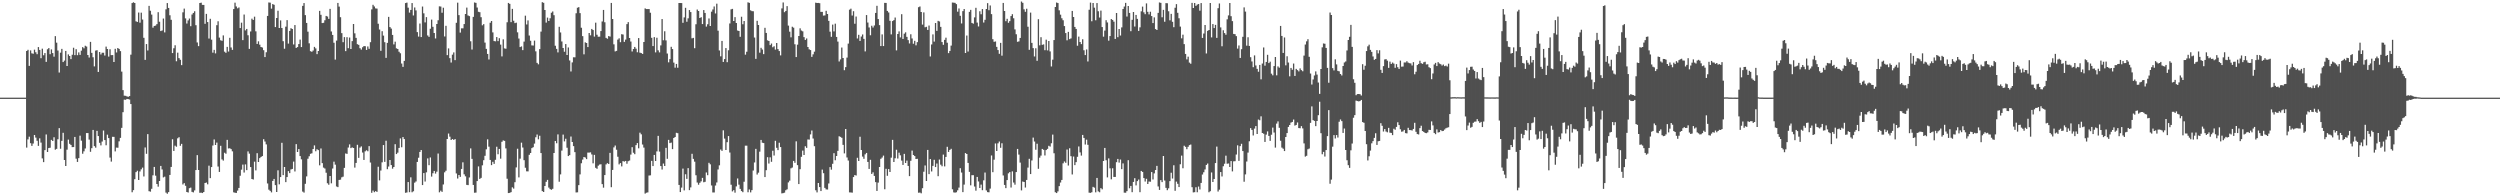 <svg xmlns="http://www.w3.org/2000/svg" width="1920" height="150"><path fill="#4f4f4f" d="M0 75h1v1H0zM1 75h1v1H1zM2 75h1v1H2zM3 75h1v1H3zM4 75h1v1H4zM5 75h1v1H5zM6 75h1v1H6zM7 75h1v1H7zM8 75h1v1H8zM9 75h1v1H9zM10 75h1v1H10zM11 75h1v1H11zM12 75h1v1H12zM13 75h1v1H13zM14 75h1v1H14zM15 75h1v1H15zM16 75h1v1H16zM17 75h1v1H17zM18 75h1v1H18zM19 75h1v1H19zM20 39.18h1v74.163H20zM21 38.269h1v68.783H21zM22 50.595h1v54.342H22zM23 38.686h1v71.281H23zM24 40.976h1v71.057H24zM25 41.283h1v68.926H25zM26 38.126h1v65.569H26zM27 40.164h1v65.499H27zM28 41.609h1v66.532H28zM29 36.132h1v75.891H29zM30 38.336h1v67.928H30zM31 44.686h1v64.835H31zM32 37.375h1v84.29H32zM33 42.469h1v82.062H33zM34 40.733h1v74.578H34zM35 47.525h1v55.743H35zM36 37.829h1v78.928H36zM37 36.905h1v76.817H37zM38 41.612h1v71.86H38zM39 37.938h1v69.471H39zM40 40.779h1v67.528H40zM41 43.496h1v61.93H41zM42 27.759h1v87.184H42zM43 32.763h1v81.565H43zM44 38.823h1v68.118H44zM45 55.694h1v42.709H45zM46 40.458h1v73.772H46zM47 37.531h1v70.656H47zM48 47.687h1v54.311H48zM49 46.541h1v76.361H49zM50 39.14h1v88.368H50zM51 50.689h1v64.265H51zM52 41.753h1v65.441H52zM53 42.996h1v67.425H53zM54 45.402h1v65.905H54zM55 42.016h1v70.975H55zM56 36.635h1v76.309H56zM57 42.359h1v62.806H57zM58 37.791h1v84.087H58zM59 42.383h1v81.962H59zM60 40.239h1v81.202H60zM61 42.15h1v62.044H61zM62 38.917h1v69.129H62zM63 36.192h1v81.885H63zM64 37.104h1v79.141H64zM65 35.107h1v78.917H65zM66 35.741h1v66.452H66zM67 42.25h1v59.94H67zM68 44.185h1v63.018H68zM69 32.153h1v84.434H69zM70 40.612h1v73.196H70zM71 43.972h1v55.83H71zM72 51.013h1v61.239H72zM73 38.837h1v74.576H73zM74 38.537h1v61.954H74zM75 55.231h1v49.289H75zM76 39.958h1v69.735H76zM77 41.834h1v69.82H77zM78 40.486h1v68.213H78zM79 40.507h1v59.718H79zM80 42.647h1v64.936H80zM81 35.783h1v75.803H81zM82 37.635h1v65.806H82zM83 43.478h1v62.542H83zM84 37.828h1v83.231H84zM85 42.331h1v81.778H85zM86 42.301h1v62.786H86zM87 47.625h1v57.48H87zM88 37.461h1v78.835H88zM89 40.271h1v73.107H89zM90 36.872h1v76.587H90zM91 37.566h1v70.983H91zM92 39.289h1v66.586H92zM93 54.986h1v43.205H93zM94 69.219h1v16.928H94zM95 73.489h1v3.076H95zM96 73.567h1v3.093H96zM97 74.036h1v1.928H97zM98 74.32h1v1.827H98zM99 73.756h1v2.678H99zM100 41.999h1v37.9H100zM101 2.356h1v145.327H101zM102 1.728h1v144.298H102zM103 2.323h1v135.289H103zM104 16.407h1v115.782H104zM105 16.833h1v114.313H105zM106 9.6h1v128.66H106zM107 17.409h1v114.261H107zM108 9.729h1v120.32H108zM109 15.002h1v113.69H109zM110 29.018h1v106.513H110zM111 45.982h1v67.266H111zM112 33.841h1v84.263H112zM113 38.769h1v64.237H113zM114 4.495h1v142.348H114zM115 8.247h1v138.965H115zM116 11.221h1v133.797H116zM117 21.225h1v113.438H117zM118 19.94h1v108.257H118zM119 19.654h1v115.266H119zM120 18.519h1v122.793H120zM121 9.366h1v134.005H121zM122 16.677h1v122.347H122zM123 23.853h1v103.588H123zM124 23.381h1v106.744H124zM125 14.236h1v122.009H125zM126 24.897h1v110.774H126zM127 7.144h1v140.768H127zM128 2.363h1v146.441H128zM129 6.108h1v141.473H129zM130 11.749h1v122.586H130zM131 15.229h1v112.992H131zM132 40.762h1v66.175H132zM133 37.044h1v78.85H133zM134 34.74h1v77.136H134zM135 47.047h1v65.659H135zM136 40.472h1v65.777H136zM137 44.67h1v60.685H137zM138 45.921h1v66.047H138zM139 49.997h1v60.504H139zM140 9.458h1v132.228H140zM141 6.593h1v134.028H141zM142 14.124h1v128.583H142zM143 18.099h1v129.379H143zM144 15.655h1v132.186H144zM145 14.242h1v130.303H145zM146 20.098h1v123.964H146zM147 11.149h1v136.226H147zM148 9.928h1v137.825H148zM149 8.639h1v137.612H149zM150 19.372h1v111.223H150zM151 32.594h1v86.545H151zM152 35.444h1v95.138H152zM153 2.279h1v145.808H153zM154 2.047h1v145.909H154zM155 3.734h1v144.526H155zM156 3.764h1v143.68H156zM157 18.266h1v122.259H157zM158 10.655h1v129.551H158zM159 16.956h1v124.634H159zM160 29.588h1v97.65H160zM161 14.423h1v122.372H161zM162 30.486h1v97.827H162zM163 40.424h1v71.344H163zM164 38.31h1v68.777H164zM165 41.007h1v70.344H165zM166 19.376h1v90.119H166zM167 16.308h1v111.597H167zM168 28.865h1v103.204H168zM169 30.937h1v81.062H169zM170 31.331h1v91.104H170zM171 27.171h1v96.173H171zM172 39.678h1v77.613H172zM173 40.559h1v77.484H173zM174 35.999h1v71.398H174zM175 39.568h1v74.447H175zM176 29.006h1v84.874H176zM177 36.455h1v78.092H177zM178 38.294h1v77.952H178zM179 6.958h1v140.767H179zM180 2.031h1v145.989H180zM181 4.978h1v143.179H181zM182 6.382h1v140.013H182zM183 5.746h1v138.571H183zM184 21.563h1v113.402H184zM185 17.424h1v112.9H185zM186 30.833h1v95.602H186zM187 11.173h1v121.342H187zM188 23.357h1v102.912H188zM189 22.214h1v108.45H189zM190 27.072h1v89.22H190zM191 37.537h1v80.498H191zM192 24.179h1v104.115H192zM193 14.344h1v123.134H193zM194 15.311h1v122.572H194zM195 12.791h1v111.35H195zM196 24.057h1v106.833H196zM197 33.721h1v83.925H197zM198 31.736h1v92.695H198zM199 34.293h1v87.143H199zM200 36.111h1v84.437H200zM201 36.523h1v83.323H201zM202 38.568h1v68.337H202zM203 43.849h1v64.853H203zM204 40.12h1v70.79H204zM205 12.23h1v128.668H205zM206 1.892h1v143.762H206zM207 2.034h1v144.529H207zM208 6.677h1v141.087H208zM209 3.127h1v135.816H209zM210 3.664h1v133.752H210zM211 20.773h1v121.408H211zM212 13.838h1v133.637H212zM213 8.237h1v122.573H213zM214 21.513h1v120.049H214zM215 15.683h1v120.302H215zM216 21.495h1v88.185H216zM217 31.645h1v102.858H217zM218 37.453h1v90.813H218zM219 20.497h1v119.393H219zM220 15.459h1v120.543H220zM221 33.497h1v97.908H221zM222 23.749h1v109.233H222zM223 21.64h1v108.52H223zM224 22.273h1v107.474H224zM225 34.159h1v89.946H225zM226 19.261h1v112.445H226zM227 36.789h1v73.915H227zM228 36.149h1v80.595H228zM229 33.822h1v80.647H229zM230 30.406h1v89.444H230zM231 36.161h1v86.23H231zM232 4.514h1v142.657H232zM233 2.354h1v145.558H233zM234 11.632h1v129.517H234zM235 17.633h1v117.862H235zM236 24.308h1v97.623H236zM237 33.285h1v86.75H237zM238 39.308h1v78.812H238zM239 39.773h1v77.975H239zM240 38.832h1v75.619H240zM241 35.994h1v75.683H241zM242 37.184h1v78.992H242zM243 41.587h1v73.06H243zM244 39.174h1v76.118H244zM245 8.326h1v118.637H245zM246 11.38h1v102.645H246zM247 17.698h1v107.577H247zM248 17.513h1v111.204H248zM249 15.573h1v113.845H249zM250 12.262h1v120.414H250zM251 12.697h1v128.045H251zM252 14.501h1v127.374H252zM253 6.794h1v128.382H253zM254 24.14h1v116.639H254zM255 26.841h1v102.594H255zM256 32.838h1v91.316H256zM257 45.751h1v80.708H257zM258 31.158h1v112.024H258zM259 2.254h1v141.456H259zM260 5.071h1v133.129H260zM261 13.209h1v124.798H261zM262 25.455h1v110.734H262zM263 32.413h1v103.244H263zM264 28.542h1v100.357H264zM265 39.262h1v78.577H265zM266 28.593h1v89.567H266zM267 37.003h1v76.294H267zM268 28.805h1v82.117H268zM269 37.637h1v76.116H269zM270 31.588h1v81.617H270zM271 18.413h1v95.248H271zM272 25.605h1v103.136H272zM273 29.1h1v96.041H273zM274 33.957h1v77.238H274zM275 34.452h1v86.815H275zM276 37.008h1v76.356H276zM277 38.08h1v74.336H277zM278 36.282h1v80.88H278zM279 35.366h1v87.469H279zM280 35.497h1v80.712H280zM281 38.341h1v77.048H281zM282 35.687h1v80.475H282zM283 37.467h1v74.758H283zM284 32.424h1v92.407H284zM285 7.227h1v140.836H285zM286 3.71h1v142.689H286zM287 4.964h1v142.668H287zM288 6.456h1v140.325H288zM289 6.623h1v140.752H289zM290 18.246h1v109.793H290zM291 22.689h1v115.858H291zM292 39.034h1v91.946H292zM293 23.972h1v100.692H293zM294 27.365h1v84.044H294zM295 32.418h1v91.898H295zM296 44.449h1v63.631H296zM297 32.902h1v97.053H297zM298 12.954h1v114.938H298zM299 20.764h1v102.092H299zM300 21.985h1v104.785H300zM301 26.817h1v102.714H301zM302 34.115h1v94.128H302zM303 31.986h1v78.767H303zM304 37.096h1v81.231H304zM305 37.608h1v79.617H305zM306 39.709h1v73.925H306zM307 40.91h1v65.387H307zM308 48.805h1v64.272H308zM309 51.379h1v53.896H309zM310 46.762h1v60.057H310zM311 2.353h1v145.704H311zM312 2.021h1v145.779H312zM313 5.893h1v133.92H313zM314 9.682h1v137.904H314zM315 7.631h1v128.565H315zM316 2.378h1v145.281H316zM317 11.878h1v135.012H317zM318 5.743h1v134.54H318zM319 7.986h1v131.358H319zM320 24.698h1v99.675H320zM321 28.131h1v92.984H321zM322 18.067h1v98.622H322zM323 28.469h1v86.756H323zM324 5.002h1v137.144H324zM325 10.258h1v122.678H325zM326 17.217h1v122.202H326zM327 13.157h1v119.201H327zM328 27.231h1v94.409H328zM329 28.326h1v98.559H329zM330 22.092h1v98.833H330zM331 15.051h1v120.591H331zM332 20.571h1v112.482H332zM333 25.35h1v105.923H333zM334 29.549h1v103.768H334zM335 18.447h1v113.403H335zM336 15.565h1v102.334H336zM337 4.845h1v142.876H337zM338 5.042h1v141.374H338zM339 9.76h1v137.592H339zM340 5.931h1v135.727H340zM341 27.986h1v104.379H341zM342 19.824h1v111.289H342zM343 42.343h1v64.4H343zM344 37.156h1v65.415H344zM345 44.629h1v60.322H345zM346 48.037h1v59.464H346zM347 41.989h1v64.749H347zM348 40.228h1v67.252H348zM349 46.177h1v60.625H349zM350 17.52h1v115.707H350zM351 2.062h1v135.028H351zM352 11.631h1v122.774H352zM353 25.044h1v110.799H353zM354 21.752h1v107.996H354zM355 21.76h1v102.909H355zM356 18.478h1v115.429H356zM357 10.766h1v124.681H357zM358 5.832h1v136.139H358zM359 11.874h1v130.311H359zM360 12.415h1v123.883H360zM361 31.682h1v82.285H361zM362 38.061h1v83.957H362zM363 12.943h1v129.069H363zM364 1.898h1v146.143H364zM365 2.22h1v145.711H365zM366 5.796h1v133.287H366zM367 9.041h1v118.756H367zM368 9.382h1v128.054H368zM369 13.196h1v123.421H369zM370 19.446h1v107.517H370zM371 18.519h1v104.508H371zM372 32.71h1v86.935H372zM373 37.506h1v77.175H373zM374 41.435h1v65.578H374zM375 45.676h1v66.982H375zM376 17.467h1v105.339H376zM377 16.141h1v110.675H377zM378 24.859h1v99.417H378zM379 31.546h1v94.309H379zM380 31.765h1v90.96H380zM381 28.487h1v84.227H381zM382 31.6h1v86.861H382zM383 29.315h1v85.064H383zM384 34.265h1v87.596H384zM385 43.311h1v65.599H385zM386 30.196h1v77.623H386zM387 37.178h1v70.996H387zM388 37.413h1v76.561H388zM389 17.081h1v120.18H389zM390 2.246h1v146.05H390zM391 2.983h1v145.116H391zM392 16.988h1v130.56H392zM393 6.831h1v137.062H393zM394 15.947h1v128.881H394zM395 17.786h1v122.154H395zM396 17.418h1v111.135H396zM397 24.81h1v89.416H397zM398 29.605h1v106.634H398zM399 36.133h1v85.745H399zM400 35.62h1v73.925H400zM401 38.517h1v74.768H401zM402 31.969h1v91.05H402zM403 12.025h1v116.788H403zM404 18.79h1v112.798H404zM405 15.666h1v115.966H405zM406 27.289h1v91.611H406zM407 31.264h1v86.232H407zM408 34.882h1v78.905H408zM409 34.962h1v78.11H409zM410 31.173h1v79.109H410zM411 39.438h1v65.958H411zM412 48.297h1v55.016H412zM413 49.426h1v57.579H413zM414 37.746h1v66.491H414zM415 24.269h1v93.29H415zM416 1.681h1v145.09H416zM417 2.161h1v145.316H417zM418 7.662h1v135.174H418zM419 17.351h1v122.27H419zM420 13.525h1v124.631H420zM421 16.117h1v127.944H421zM422 14.053h1v131.184H422zM423 9.757h1v135.991H423zM424 8.827h1v136.176H424zM425 11.677h1v105.814H425zM426 35.129h1v73.155H426zM427 37.53h1v72.489H427zM428 40.254h1v62.94H428zM429 20.6h1v118.961H429zM430 24.939h1v109.004H430zM431 31.852h1v83.801H431zM432 36.854h1v66.511H432zM433 39.732h1v68.841H433zM434 33.849h1v72.676H434zM435 42.236h1v71.223H435zM436 36.432h1v83.412H436zM437 46.447h1v72.714H437zM438 54.909h1v49.964H438zM439 47.93h1v61.114H439zM440 43.986h1v68.23H440zM441 44.013h1v72.825H441zM442 10.175h1v137.629H442zM443 5.949h1v141.744H443zM444 5.487h1v136.696H444zM445 10.103h1v123.825H445zM446 21.325h1v104.058H446zM447 27.734h1v94.85H447zM448 41.704h1v78.85H448zM449 32.527h1v88.468H449zM450 33.043h1v89.151H450zM451 36.148h1v81.068H451zM452 25.335h1v91.853H452zM453 27.141h1v89.836H453zM454 22.204h1v96.428H454zM455 23.083h1v102.372H455zM456 28.094h1v90.821H456zM457 17.391h1v111.502H457zM458 26.682h1v102.973H458zM459 28.237h1v98.999H459zM460 28.174h1v98.18H460zM461 23.847h1v102.29H461zM462 16.474h1v124.944H462zM463 7.646h1v136.506H463zM464 17.091h1v117.378H464zM465 29.099h1v97.171H465zM466 29.757h1v95.547H466zM467 27.707h1v98.252H467zM468 28.115h1v89.296H468zM469 2.233h1v141.534H469zM470 14.589h1v115.899H470zM471 34.061h1v79.143H471zM472 39.463h1v72.309H472zM473 39.083h1v75.915H473zM474 30.433h1v89.934H474zM475 29.451h1v96.784H475zM476 32.416h1v92.82H476zM477 26.269h1v101.531H477zM478 26.537h1v97.231H478zM479 32.142h1v91.947H479zM480 30.416h1v93.204H480zM481 18.557h1v107.166H481zM482 16.983h1v106.815H482zM483 29.169h1v94.145H483zM484 31.876h1v86.859H484zM485 39.515h1v73.555H485zM486 37.635h1v79.69H486zM487 36.048h1v82.377H487zM488 37.401h1v74.049H488zM489 40.141h1v69.744H489zM490 29.246h1v84.69H490zM491 40.463h1v61.437H491zM492 40.737h1v62.408H492zM493 41.406h1v69.581H493zM494 32.277h1v81.095H494zM495 6.437h1v142.251H495zM496 6.964h1v141.052H496zM497 6.941h1v140.799H497zM498 6.954h1v127.834H498zM499 9.8h1v124.856H499zM500 29.049h1v94.514H500zM501 35.366h1v92.178H501zM502 28.51h1v90.502H502zM503 40.226h1v83.437H503zM504 28.975h1v87.3H504zM505 38.676h1v65.675H505zM506 40.228h1v76.186H506zM507 34.889h1v92.664H507zM508 14.651h1v115.57H508zM509 30.944h1v94.626H509zM510 23.988h1v103.486H510zM511 31.004h1v82.57H511zM512 41.132h1v80.807H512zM513 47.864h1v59.572H513zM514 45.396h1v64.505H514zM515 35.931h1v73.59H515zM516 37.708h1v76.821H516zM517 48.099h1v57.866H517zM518 51.951h1v53.244H518zM519 49.115h1v52.859H519zM520 52.044h1v50.273H520zM521 2.302h1v139.735H521zM522 2.29h1v145.226H522zM523 2.372h1v141.722H523zM524 17.49h1v111.983H524zM525 13.378h1v132.836H525zM526 6.004h1v127.819H526zM527 16.717h1v120.655H527zM528 14.099h1v115.01H528zM529 7.716h1v138.314H529zM530 9.27h1v134.641H530zM531 29.426h1v88.683H531zM532 29.1h1v92.886H532zM533 37.038h1v87.123H533zM534 18.613h1v115.983H534zM535 7.314h1v132.878H535zM536 8.435h1v133.451H536zM537 13.843h1v126.559H537zM538 13.222h1v126.065H538zM539 18.488h1v118.126H539zM540 7.707h1v132.297H540zM541 9.936h1v129.678H541zM542 20.425h1v112.011H542zM543 18.659h1v115.881H543zM544 14.187h1v110.86H544zM545 19.943h1v106.283H545zM546 8.958h1v133.462H546zM547 7.258h1v140.579H547zM548 4.952h1v142.852H548zM549 10.356h1v132.127H549zM550 2.808h1v137.348H550zM551 23.573h1v106.573H551zM552 38.773h1v88.218H552zM553 43.273h1v71.595H553zM554 31.412h1v84.46H554zM555 47.563h1v52.511H555zM556 45.351h1v61.095H556zM557 36.935h1v78.266H557zM558 47.785h1v61.448H558zM559 38.59h1v65.902H559zM560 18.002h1v99.158H560zM561 7.148h1v134.734H561zM562 6.792h1v140.211H562zM563 16.138h1v129.91H563zM564 13.171h1v134.776H564zM565 17.664h1v125.469H565zM566 23.468h1v113.612H566zM567 23.802h1v118.035H567zM568 28.276h1v116.794H568zM569 12.838h1v133.89H569zM570 18.628h1v128.968H570zM571 16.126h1v123.461H571zM572 41.977h1v69.885H572zM573 39.717h1v72.151H573zM574 1.791h1v145.88H574zM575 2.185h1v143.335H575zM576 7.938h1v139.814H576zM577 8.563h1v137.476H577zM578 8.668h1v122.289H578zM579 28.809h1v95.963H579zM580 45.187h1v69.155H580zM581 15.972h1v118.072H581zM582 19.197h1v113.411H582zM583 40.461h1v76.014H583zM584 36.695h1v70.793H584zM585 38.052h1v71.578H585zM586 41.596h1v68.294H586zM587 21.373h1v114.638H587zM588 25.287h1v105.434H588zM589 30.992h1v89.739H589zM590 31.496h1v94.081H590zM591 34.652h1v86.173H591zM592 33.438h1v90.809H592zM593 36.278h1v79.508H593zM594 35.516h1v83.912H594zM595 38.111h1v70.009H595zM596 33.008h1v80.519H596zM597 37.74h1v77.58H597zM598 39.226h1v70.417H598zM599 42.54h1v70.408H599zM600 6.442h1v142.086H600zM601 1.885h1v146.417H601zM602 9.348h1v138.601H602zM603 8.384h1v137.721H603zM604 4.72h1v140.706H604zM605 19.666h1v120.416H605zM606 24.308h1v114.463H606zM607 28.681h1v100.592H607zM608 20.529h1v108.154H608zM609 21.24h1v102.365H609zM610 33.985h1v91.028H610zM611 43.839h1v64.72H611zM612 34.317h1v92.51H612zM613 27.659h1v113.679H613zM614 21.764h1v108.169H614zM615 23.466h1v96.963H615zM616 24.088h1v91.596H616zM617 28.541h1v90.506H617zM618 30.674h1v81.653H618zM619 29.534h1v84.036H619zM620 36.099h1v71.004H620zM621 37.88h1v69.319H621zM622 38.476h1v64.733H622zM623 43.684h1v56.591H623zM624 41.735h1v64.662H624zM625 39.686h1v72.592H625zM626 2.067h1v144.036H626zM627 2.32h1v145.444H627zM628 2.235h1v138.288H628zM629 2.436h1v141.208H629zM630 9.099h1v137.619H630zM631 9.121h1v121.122H631zM632 11.99h1v121.016H632zM633 11.805h1v132.455H633zM634 8.299h1v137.156H634zM635 10.753h1v134.805H635zM636 16.048h1v124.853H636zM637 24.308h1v104.057H637zM638 28.25h1v102.05H638zM639 18.887h1v106.914H639zM640 24.113h1v93.545H640zM641 18.158h1v104.936H641zM642 28.378h1v91.426H642zM643 31.935h1v83.945H643zM644 47.211h1v57.418H644zM645 45.612h1v59.514H645zM646 36.515h1v69.308H646zM647 44.563h1v66.705H647zM648 53.905h1v63.894H648zM649 51.54h1v47.542H649zM650 44.214h1v76.709H650zM651 33.507h1v89.763H651zM652 7.41h1v140.367H652zM653 6.65h1v141.156H653zM654 11.955h1v136.03H654zM655 8.626h1v127.367H655zM656 18.212h1v116.217H656zM657 12.703h1v122.087H657zM658 29.548h1v91.618H658zM659 26.749h1v96.886H659zM660 31.449h1v73.583H660zM661 28.074h1v87.131H661zM662 26.464h1v93.793H662zM663 29.864h1v92.098H663zM664 39.464h1v79.046H664zM665 11.575h1v105.871H665zM666 17.309h1v107.076H666zM667 21.118h1v108.641H667zM668 27.089h1v95.659H668zM669 19.746h1v113.856H669zM670 21.142h1v111.234H670zM671 19.571h1v115.543H671zM672 9.953h1v129.911H672zM673 4.456h1v142.205H673zM674 14.625h1v125.633H674zM675 19.308h1v108.957H675zM676 35.37h1v86.614H676zM677 26.416h1v94.545H677zM678 35.396h1v84.081H678zM679 2.214h1v143.133H679zM680 2.277h1v127.368H680zM681 8.415h1v126.612H681zM682 9.566h1v120.282H682zM683 15.971h1v116.12H683zM684 26.438h1v94.644H684zM685 16.193h1v91.239H685zM686 15.461h1v108.973H686zM687 13.447h1v108.122H687zM688 38.703h1v76.291H688zM689 26.126h1v95.645H689zM690 24.102h1v93.122H690zM691 28.724h1v90.559H691zM692 10.892h1v112.428H692zM693 29.89h1v96.78H693zM694 25.867h1v92.324H694zM695 24.849h1v100.326H695zM696 28.335h1v95.009H696zM697 30.827h1v96.611H697zM698 33.372h1v101.889H698zM699 26.32h1v97.162H699zM700 29.52h1v86.123H700zM701 33.596h1v85.459H701zM702 31.314h1v88.557H702zM703 34.813h1v87.297H703zM704 32.343h1v89.617H704zM705 5.529h1v142.471H705zM706 4.984h1v142.887H706zM707 9.236h1v139.239H707zM708 18.916h1v125.608H708zM709 9.509h1v122.365H709zM710 20.964h1v106.101H710zM711 20.563h1v118.45H711zM712 23.006h1v92.118H712zM713 19.609h1v114.115H713zM714 43.36h1v78.789H714zM715 34.17h1v97.504H715zM716 26.399h1v100.979H716zM717 31.925h1v90.818H717zM718 17.669h1v110.628H718zM719 23.704h1v101.916H719zM720 16.039h1v119.287H720zM721 16.47h1v106.032H721zM722 20.659h1v105.814H722zM723 32.298h1v95.412H723zM724 34.392h1v84.324H724zM725 30.607h1v97.18H725zM726 28.92h1v91.623H726zM727 32.827h1v79.898H727zM728 40.786h1v75.882H728zM729 39.116h1v76.013H729zM730 35.034h1v79.229H730zM731 1.955h1v143.396H731zM732 2.035h1v145.711H732zM733 2.201h1v145.78H733zM734 3.185h1v144.487H734zM735 8.958h1v137.223H735zM736 6.523h1v137.536H736zM737 12.115h1v117.064H737zM738 18.008h1v114.49H738zM739 8.571h1v138.995H739zM740 6.925h1v134.848H740zM741 40.712h1v76.835H741zM742 27.315h1v90.962H742zM743 39.566h1v85.572H743zM744 9.121h1v122.87H744zM745 7.598h1v134.736H745zM746 17.598h1v116.959H746zM747 18.158h1v116.404H747zM748 13.351h1v129.885H748zM749 5.974h1v140.451H749zM750 17.361h1v118.515H750zM751 20.3h1v119.089H751zM752 8.671h1v135.716H752zM753 10.946h1v130.824H753zM754 6.944h1v139.105H754zM755 17.288h1v121.217H755zM756 15.231h1v117.288H756zM757 6.903h1v139.314H757zM758 2.403h1v145.132H758zM759 7.838h1v139.889H759zM760 4.217h1v140.621H760zM761 10.863h1v108.51H761zM762 30.102h1v102.149H762zM763 32.121h1v90.481H763zM764 31.861h1v78.304H764zM765 36h1v79.957H765zM766 38.463h1v71.604H766zM767 41.297h1v67.4H767zM768 32.94h1v80.552H768zM769 42.774h1v67.23H769zM770 2.236h1v132.513H770zM771 8.455h1v133.598H771zM772 16.302h1v128.182H772zM773 14.425h1v123.865H773zM774 17.507h1v115.637H774zM775 16.252h1v115.888H775zM776 12.329h1v131.717H776zM777 10.917h1v120.698H777zM778 14.004h1v126.2H778zM779 22.602h1v119.238H779zM780 26.296h1v105.869H780zM781 32.088h1v82.29H781zM782 31.804h1v86.905H782zM783 29.142h1v95.712H783zM784 1.161h1v145.083H784zM785 2.165h1v137.259H785zM786 7.155h1v132.601H786zM787 9.045h1v134.971H787zM788 6.691h1v131.489H788zM789 20.527h1v108.204H789zM790 38.251h1v83.71H790zM791 9.687h1v123.99H791zM792 32.935h1v90.299H792zM793 36.952h1v68.72H793zM794 43.358h1v65.333H794zM795 37.065h1v77.939H795zM796 46.696h1v63.671H796zM797 14.723h1v114.904H797zM798 34.808h1v86.268H798zM799 28.593h1v90.898H799zM800 34.428h1v79.956H800zM801 34.075h1v80.986H801zM802 38.578h1v80.845H802zM803 30.457h1v84.787H803zM804 38.713h1v75.637H804zM805 31.495h1v80.503H805zM806 39.45h1v73.141H806zM807 51.049h1v58.991H807zM808 45.834h1v57.548H808zM809 30.792h1v86.891H809zM810 5.372h1v142.275H810zM811 1.927h1v146.373H811zM812 2.344h1v144.659H812zM813 7.959h1v134.982H813zM814 11.265h1v128.904H814zM815 14.01h1v124.167H815zM816 15.565h1v109.878H816zM817 20h1v103.986H817zM818 25.41h1v99.646H818zM819 30.985h1v83.87H819zM820 24.458h1v102.648H820zM821 30.079h1v83.78H821zM822 29.478h1v90.507H822zM823 8.399h1v125.606H823zM824 13.053h1v107.15H824zM825 20.691h1v106.129H825zM826 22.202h1v102.293H826zM827 35.103h1v85.303H827zM828 28.101h1v84.374H828zM829 32.271h1v84.769H829zM830 33.904h1v85.619H830zM831 30.139h1v73.515H831zM832 38.615h1v67.334H832zM833 42.302h1v68.688H833zM834 37.993h1v69.295H834zM835 47.18h1v64.017H835zM836 7.46h1v140.524H836zM837 2.012h1v146.1H837zM838 16.342h1v131.333H838zM839 2.293h1v141.217H839zM840 5.891h1v138.228H840zM841 15.554h1v132.14H841zM842 2.335h1v134.303H842zM843 8.643h1v138.329H843zM844 13.439h1v134.219H844zM845 8.167h1v136.331H845zM846 20.811h1v124.615H846zM847 28.147h1v95.498H847zM848 23.514h1v90.096H848zM849 15.517h1v107.549H849zM850 17.27h1v118.993H850zM851 31.241h1v90.409H851zM852 27.712h1v101.549H852zM853 14.656h1v123.074H853zM854 15.292h1v113.935H854zM855 16.656h1v119.214H855zM856 29.92h1v105.978H856zM857 9.959h1v114.601H857zM858 28.589h1v93.481H858zM859 22.275h1v102.596H859zM860 27.274h1v95.259H860zM861 21.028h1v108.87H861zM862 6.899h1v118.586H862zM863 5.006h1v142.974H863zM864 2.2h1v145.795H864zM865 12.716h1v134.052H865zM866 4.627h1v118.396H866zM867 9.926h1v134.672H867zM868 23.96h1v118.835H868zM869 15.228h1v132.38H869zM870 9.224h1v130.514H870zM871 20.374h1v116.484H871zM872 11.451h1v130.944H872zM873 14.507h1v124.618H873zM874 23.743h1v114.136H874zM875 21.002h1v126.614H875zM876 8.686h1v122.584H876zM877 5.054h1v126.976H877zM878 9.459h1v127.297H878zM879 10.908h1v128.515H879zM880 2.614h1v134.697H880zM881 9.08h1v132.24H881zM882 11.034h1v128.382H882zM883 9.004h1v130.592H883zM884 12.316h1v119.824H884zM885 17.725h1v120.092H885zM886 13.37h1v119.787H886zM887 22.334h1v108.234H887zM888 23.049h1v104.359H888zM889 9.875h1v133.328H889zM890 1.877h1v143.989H890zM891 2.221h1v136.103H891zM892 13.25h1v126.634H892zM893 7.575h1v112.249H893zM894 16.698h1v121.969H894zM895 2.427h1v141.853H895zM896 2.49h1v143.598H896zM897 8.652h1v136.001H897zM898 15.608h1v123.499H898zM899 10.639h1v122.02H899zM900 16.745h1v120.356H900zM901 20.877h1v106.051H901zM902 5.95h1v140.598H902zM903 3.193h1v136.293H903zM904 9.824h1v131.33H904zM905 14.018h1v129.662H905zM906 20.44h1v105.696H906zM907 29.444h1v90.079H907zM908 26.632h1v102.578H908zM909 33.895h1v78.01H909zM910 41.431h1v71.367H910zM911 45.632h1v68.965H911zM912 43.536h1v69.217H912zM913 48.091h1v63.391H913zM914 48.946h1v62.076H914zM915 2.192h1v141.582H915zM916 6.132h1v141.637H916zM917 2.299h1v145.291H917zM918 4.488h1v139.319H918zM919 3.553h1v144.096H919zM920 3.068h1v140.211H920zM921 8.211h1v137.32H921zM922 2.356h1v138.114H922zM923 29.148h1v104.892H923zM924 25.736h1v106.553H924zM925 19.219h1v110.94H925zM926 41.071h1v85.582H926zM927 23.7h1v101.876H927zM928 23.064h1v124.599H928zM929 2.287h1v144.536H929zM930 28.721h1v103.714H930zM931 18.465h1v121.326H931zM932 21.548h1v115.898H932zM933 19.123h1v106.1H933zM934 29.1h1v83.5H934zM935 6.287h1v140.81H935zM936 2.685h1v142.977H936zM937 21.035h1v111.105H937zM938 35.519h1v99.982H938zM939 23.232h1v104.467H939zM940 25.409h1v100.331H940zM941 26.675h1v92.88H941zM942 14.856h1v110.877H942zM943 11.831h1v113.714H943zM944 2.32h1v125.945H944zM945 12.433h1v111.279H945zM946 16.224h1v115.421H946zM947 26.065h1v97.843H947zM948 26.254h1v97.539H948zM949 27.741h1v90.957H949zM950 37.339h1v74.263H950zM951 34.932h1v88.593H951zM952 44.51h1v67.717H952zM953 37.764h1v72.67H953zM954 28.25h1v87.769H954zM955 5.679h1v133.902H955zM956 8.91h1v125.052H956zM957 35.072h1v88.967H957zM958 28.617h1v88.586H958zM959 35.255h1v73.234H959zM960 43.95h1v54.431H960zM961 47.215h1v52.568H961zM962 51.634h1v52.397H962zM963 42.555h1v56.21H963zM964 50.298h1v46.531H964zM965 52.887h1v50.019H965zM966 55.075h1v36.723H966zM967 49.858h1v42.53H967zM968 60.929h1v28.396H968zM969 48.772h1v53.352H969zM970 36.475h1v66.247H970zM971 50.41h1v58.589H971zM972 47.589h1v55.775H972zM973 42.067h1v58.873H973zM974 48.411h1v55.993H974zM975 47.343h1v60.838H975zM976 56.585h1v46.904H976zM977 57.848h1v40.147H977zM978 50.763h1v51.024H978zM979 43.793h1v69.54H979zM980 57.83h1v37.09H980zM981 50.984h1v42.25H981zM982 51.98h1v46.18H982zM983 19.897h1v88.175H983zM984 27.583h1v85.773H984zM985 40.629h1v73.621H985zM986 28.786h1v87.239H986zM987 50.186h1v55.025H987zM988 43.218h1v58.971H988zM989 48.007h1v49.485H989zM990 58.605h1v37.383H990zM991 52.168h1v41.966H991zM992 53.564h1v40.056H992zM993 48.776h1v43.049H993zM994 58.32h1v38.128H994zM995 52.905h1v43.066H995zM996 53.871h1v40.175H996zM997 54.851h1v43.498H997zM998 52.55h1v45.954H998zM999 53.847h1v43.04H999zM1000 54.733h1v43.881H1000zM1001 42.702h1v67.445H1001zM1002 34.193h1v86.055H1002zM1003 31.727h1v87.929H1003zM1004 30.115h1v84.546H1004zM1005 43.621h1v70.465H1005zM1006 56.48h1v37.905H1006zM1007 64.941h1v16.774H1007zM1008 61.036h1v31.25H1008zM1009 57.951h1v34.946H1009zM1010 54.843h1v42.017H1010zM1011 57.275h1v35.67H1011zM1012 63.374h1v25.077H1012zM1013 72.092h1v6.014H1013zM1014 53.014h1v49.264H1014zM1015 36.341h1v82.134H1015zM1016 33.384h1v83.259H1016zM1017 33.607h1v86.601H1017zM1018 36.829h1v78.425H1018zM1019 52.144h1v52.416H1019zM1020 63.519h1v21.088H1020zM1021 9.646h1v131.484H1021zM1022 11.504h1v126.43H1022zM1023 52.334h1v60.313H1023zM1024 54.066h1v49.705H1024zM1025 45.587h1v60.76H1025zM1026 49.467h1v54.25H1026zM1027 54.446h1v51.205H1027zM1028 54.791h1v38.701H1028zM1029 56.838h1v34.91H1029zM1030 57.943h1v35.091H1030zM1031 50.713h1v51.357H1031zM1032 47.982h1v50.719H1032zM1033 47.211h1v67.982H1033zM1034 38.767h1v84.332H1034zM1035 30.724h1v96.14H1035zM1036 28.271h1v100.645H1036zM1037 19.112h1v96.343H1037zM1038 35.999h1v74.238H1038zM1039 60.875h1v29.536H1039zM1040 63.592h1v24.843H1040zM1041 73.094h1v4.168H1041zM1042 72.253h1v5.365H1042zM1043 72.174h1v5.71H1043zM1044 72.326h1v5.31H1044zM1045 73.392h1v3.342H1045zM1046 49.287h1v44.45H1046zM1047 53.542h1v40.788H1047zM1048 50.5h1v50.119H1048zM1049 39.237h1v71.533H1049zM1050 35.588h1v87.628H1050zM1051 34.325h1v85.68H1051zM1052 38.307h1v77.34H1052zM1053 39.819h1v70.283H1053zM1054 43.344h1v65.028H1054zM1055 45.947h1v59.955H1055zM1056 45.243h1v57.082H1056zM1057 38.515h1v72.787H1057zM1058 41.001h1v67.483H1058zM1059 38.588h1v69.626H1059zM1060 53.619h1v40.995H1060zM1061 56.026h1v40.574H1061zM1062 50.813h1v50.191H1062zM1063 45.687h1v53.42H1063zM1064 45.423h1v55.569H1064zM1065 46.596h1v55.022H1065zM1066 52.133h1v46.05H1066zM1067 47.286h1v54.58H1067zM1068 49.126h1v52.963H1068zM1069 48.008h1v55.789H1069zM1070 48.822h1v50.067H1070zM1071 52.067h1v47.582H1071zM1072 49.265h1v48.194H1072zM1073 51.625h1v42.254H1073zM1074 52.963h1v43.065H1074zM1075 46.521h1v52.738H1075zM1076 51.19h1v50.001H1076zM1077 51.102h1v49.808H1077zM1078 47.969h1v51.839H1078zM1079 47.953h1v54.282H1079zM1080 46.981h1v55.459H1080zM1081 48.078h1v50.092H1081zM1082 48.517h1v51.363H1082zM1083 48.681h1v51.244H1083zM1084 50.275h1v49.99H1084zM1085 47.735h1v51.293H1085zM1086 57.026h1v37.309H1086zM1087 55.101h1v46.133H1087zM1088 49.973h1v53H1088zM1089 49.078h1v54.209H1089zM1090 46.635h1v51.76H1090zM1091 48.519h1v48.021H1091zM1092 49.04h1v51.622H1092zM1093 47.805h1v53.531H1093zM1094 47.414h1v54.688H1094zM1095 49.489h1v52.792H1095zM1096 49.354h1v52.353H1096zM1097 51.615h1v48.051H1097zM1098 52.339h1v47.496H1098zM1099 60.819h1v32.415H1099zM1100 56.433h1v39.857H1100zM1101 49.49h1v52.598H1101zM1102 48.28h1v54.796H1102zM1103 50.745h1v48.616H1103zM1104 47.732h1v54.074H1104zM1105 48.799h1v52.668H1105zM1106 49.303h1v50.587H1106zM1107 50.318h1v50.385H1107zM1108 49.543h1v50.939H1108zM1109 50.771h1v48.716H1109zM1110 50.4h1v48.118H1110zM1111 51.115h1v46.947H1111zM1112 48.919h1v48.832H1112zM1113 61.634h1v25.974H1113zM1114 74.769h1v1H1114zM1115 74.672h1v1H1115zM1116 74.644h1v1H1116zM1117 74.607h1v1H1117zM1118 74.729h1v1H1118zM1119 74.645h1v1H1119zM1120 74.699h1v1H1120zM1121 74.742h1v1H1121zM1122 74.773h1v1H1122zM1123 74.69h1v1H1123zM1124 74.707h1v1H1124zM1125 62.165h1v27.277H1125zM1126 51.931h1v47.991H1126zM1127 56.414h1v40.018H1127zM1128 53.797h1v40.346H1128zM1129 51.32h1v46.8H1129zM1130 51.187h1v46.247H1130zM1131 53.397h1v40.904H1131zM1132 54.5h1v39.014H1132zM1133 60.27h1v33.047H1133zM1134 55.349h1v36.155H1134zM1135 60.316h1v32.78H1135zM1136 61.083h1v33.281H1136zM1137 61.539h1v32.059H1137zM1138 52.193h1v45.391H1138zM1139 59.242h1v34.075H1139zM1140 74.74h1v1H1140zM1141 74.775h1v1H1141zM1142 74.757h1v1H1142zM1143 74.786h1v1H1143zM1144 74.81h1v1H1144zM1145 74.782h1v1H1145zM1146 74.788h1v1H1146zM1147 74.818h1v1H1147zM1148 74.821h1v1H1148zM1149 74.744h1v1H1149zM1150 74.78h1v1H1150zM1151 58.663h1v33.895H1151zM1152 47.797h1v58.941H1152zM1153 23.966h1v104.714H1153zM1154 6.977h1v124.263H1154zM1155 11.144h1v122.924H1155zM1156 16.199h1v120.653H1156zM1157 31.581h1v90.27H1157zM1158 35.887h1v79.234H1158zM1159 36.193h1v78.899H1159zM1160 41.102h1v70.245H1160zM1161 40.709h1v72.216H1161zM1162 36.406h1v70.759H1162zM1163 51.599h1v45.986H1163zM1164 39.392h1v77.234H1164zM1165 8.785h1v137.398H1165zM1166 7.487h1v136.624H1166zM1167 36.213h1v78.963H1167zM1168 43.005h1v59.772H1168zM1169 48.328h1v57.877H1169zM1170 48.818h1v54.742H1170zM1171 52.908h1v46.936H1171zM1172 46.247h1v54.024H1172zM1173 48.177h1v46.359H1173zM1174 49.634h1v58.066H1174zM1175 43.13h1v56.76H1175zM1176 47.994h1v46.616H1176zM1177 46.1h1v48.031H1177zM1178 60.078h1v29.915H1178zM1179 36.764h1v66.507H1179zM1180 25.937h1v81.293H1180zM1181 23.978h1v82.518H1181zM1182 33.509h1v67.388H1182zM1183 51.3h1v55.513H1183zM1184 52.904h1v47.561H1184zM1185 37.565h1v76.595H1185zM1186 44.299h1v68.593H1186zM1187 57.558h1v45.093H1187zM1188 50.505h1v55.665H1188zM1189 36.82h1v93.977H1189zM1190 28.719h1v90.45H1190zM1191 52.565h1v43.999H1191zM1192 53.143h1v46.472H1192zM1193 25.482h1v91.777H1193zM1194 15.486h1v111.022H1194zM1195 26.566h1v93.838H1195zM1196 12.758h1v99.845H1196zM1197 39.489h1v65.55H1197zM1198 46.995h1v59.955H1198zM1199 42.266h1v60.196H1199zM1200 55.276h1v39.099H1200zM1201 49.076h1v44.928H1201zM1202 47.49h1v55.026H1202zM1203 53.096h1v46.108H1203zM1204 53.389h1v43.016H1204zM1205 51.871h1v56.702H1205zM1206 55.582h1v39.825H1206zM1207 52.14h1v49.699H1207zM1208 50.427h1v48.474H1208zM1209 51.22h1v48.07H1209zM1210 48.044h1v51.346H1210zM1211 48.834h1v51.909H1211zM1212 28.35h1v100.929H1212zM1213 24.88h1v94.029H1213zM1214 22.824h1v105.133H1214zM1215 39.291h1v86.45H1215zM1216 42.732h1v55.722H1216zM1217 59.386h1v22.96H1217zM1218 58.696h1v32.61H1218zM1219 54.082h1v39.003H1219zM1220 51.891h1v48.493H1220zM1221 55.438h1v42.425H1221zM1222 61.117h1v35.535H1222zM1223 68.469h1v13.225H1223zM1224 63.128h1v22.657H1224zM1225 31.103h1v86.783H1225zM1226 25.22h1v99.151H1226zM1227 30.606h1v93.258H1227zM1228 33.942h1v87.739H1228zM1229 57.767h1v33.994H1229zM1230 59.946h1v25.053H1230zM1231 4.627h1v140.436H1231zM1232 4.092h1v136.48H1232zM1233 47.465h1v72.245H1233zM1234 43.059h1v66.555H1234zM1235 48.792h1v55.779H1235zM1236 50.93h1v50.84H1236zM1237 45.878h1v55.459H1237zM1238 54.139h1v39.584H1238zM1239 56.501h1v39.648H1239zM1240 57.198h1v36.65H1240zM1241 41.656h1v64.095H1241zM1242 39.987h1v74.477H1242zM1243 35.151h1v93.824H1243zM1244 40.305h1v75.05H1244zM1245 24.775h1v107.193H1245zM1246 19.339h1v117.271H1246zM1247 18.522h1v109.851H1247zM1248 29.054h1v93.107H1248zM1249 51.005h1v51.032H1249zM1250 56.859h1v34.966H1250zM1251 73.183h1v3.445H1251zM1252 72.306h1v5.184H1252zM1253 72.82h1v4.784H1253zM1254 73.016h1v4.521H1254zM1255 73.638h1v3.106H1255zM1256 58.593h1v36.678H1256zM1257 48.092h1v47.795H1257zM1258 48.403h1v54.491H1258zM1259 36.3h1v74.894H1259zM1260 36.58h1v74.379H1260zM1261 36.077h1v75.712H1261zM1262 32.711h1v81.078H1262zM1263 30.823h1v86.629H1263zM1264 28.299h1v90.496H1264zM1265 28.075h1v89.876H1265zM1266 38.682h1v74.942H1266zM1267 41.82h1v63.045H1267zM1268 49.505h1v51.681H1268zM1269 51.255h1v49.311H1269zM1270 51.746h1v43.095H1270zM1271 54.556h1v41.616H1271zM1272 53.155h1v48.736H1272zM1273 43.467h1v58.852H1273zM1274 43.784h1v56.718H1274zM1275 47.181h1v52.203H1275zM1276 48.038h1v55.798H1276zM1277 45.277h1v59.341H1277zM1278 45.293h1v59.064H1278zM1279 45.811h1v57.402H1279zM1280 49.136h1v46.192H1280zM1281 50.602h1v51.06H1281zM1282 47.958h1v50.836H1282zM1283 49.741h1v44.778H1283zM1284 51.665h1v44.124H1284zM1285 48.141h1v52.508H1285zM1286 49.22h1v52.144H1286zM1287 47.016h1v57.281H1287zM1288 48.058h1v58.554H1288zM1289 46.193h1v58.057H1289zM1290 45.51h1v55.683H1290zM1291 45.094h1v55.512H1291zM1292 46.416h1v52.113H1292zM1293 46.546h1v51.08H1293zM1294 51.052h1v47.255H1294zM1295 49.81h1v48.415H1295zM1296 44.705h1v51.559H1296zM1297 53.247h1v48.558H1297zM1298 50.334h1v52.573H1298zM1299 48.118h1v54.422H1299zM1300 45.642h1v51.159H1300zM1301 48.056h1v50.656H1301zM1302 48.782h1v49.111H1302zM1303 46.504h1v55.173H1303zM1304 45.921h1v56.472H1304zM1305 46.577h1v56.706H1305zM1306 48.664h1v54.437H1306zM1307 50.797h1v51.457H1307zM1308 50.298h1v50.126H1308zM1309 51.966h1v49.357H1309zM1310 59.864h1v28.736H1310zM1311 57.06h1v38.046H1311zM1312 47.475h1v56.334H1312zM1313 49.856h1v54.296H1313zM1314 46.795h1v55.834H1314zM1315 47.936h1v53.565H1315zM1316 48.092h1v53.784H1316zM1317 49.054h1v51.171H1317zM1318 48.368h1v53.236H1318zM1319 49.626h1v51.006H1319zM1320 49.268h1v50.397H1320zM1321 49.823h1v49.994H1321zM1322 47.717h1v51.39H1322zM1323 61.932h1v29.763H1323zM1324 74.806h1v1H1324zM1325 74.757h1v1H1325zM1326 74.773h1v1H1326zM1327 74.864h1v1H1327zM1328 74.911h1v1H1328zM1329 74.925h1v1H1329zM1330 74.938h1v1H1330zM1331 74.935h1v1H1331zM1332 74.931h1v1H1332zM1333 74.958h1v1H1333zM1334 74.954h1v1H1334zM1335 68.856h1v20.526H1335zM1336 51.869h1v47.868H1336zM1337 59.4h1v37.147H1337zM1338 53.861h1v39.45H1338zM1339 51.447h1v46.688H1339zM1340 51.357h1v45.607H1340zM1341 53.474h1v43.949H1341zM1342 57.526h1v35.674H1342zM1343 54.382h1v39.281H1343zM1344 55.183h1v37.882H1344zM1345 60.238h1v32.866H1345zM1346 61.308h1v33.043H1346zM1347 62.096h1v31.602H1347zM1348 52.1h1v31.803H1348zM1349 57.787h1v39.739H1349zM1350 74.705h1v1H1350zM1351 74.879h1v1H1351zM1352 74.932h1v1H1352zM1353 74.924h1v1H1353zM1354 74.961h1v1H1354zM1355 74.958h1v1H1355zM1356 74.967h1v1H1356zM1357 74.967h1v1H1357zM1358 74.975h1v1H1358zM1359 74.966h1v1H1359zM1360 74.967h1v1H1360zM1361 74.954h1v1H1361zM1362 54.572h1v38.553H1362zM1363 53.728h1v44.216H1363zM1364 46.638h1v51.703H1364zM1365 50.129h1v52.811H1365zM1366 48.421h1v56.718H1366zM1367 46.31h1v60.457H1367zM1368 37.397h1v76.23H1368zM1369 31.276h1v83.477H1369zM1370 30.7h1v86.215H1370zM1371 33.225h1v81.467H1371zM1372 41.243h1v67.903H1372zM1373 37.344h1v63.132H1373zM1374 48.995h1v47.466H1374zM1375 49.508h1v45.372H1375zM1376 56.993h1v44.23H1376zM1377 46.28h1v56.828H1377zM1378 51.23h1v56.437H1378zM1379 50.906h1v48.884H1379zM1380 50.382h1v50.332H1380zM1381 48.285h1v56.66H1381zM1382 53.259h1v55.699H1382zM1383 51.627h1v48.027H1383zM1384 49.904h1v50.523H1384zM1385 51.277h1v45.363H1385zM1386 53.173h1v44.93H1386zM1387 44.939h1v49.494H1387zM1388 50.352h1v43.781H1388zM1389 53.627h1v47.884H1389zM1390 52.56h1v45.667H1390zM1391 51.034h1v45.357H1391zM1392 45.608h1v58.048H1392zM1393 42.815h1v60.304H1393zM1394 46.237h1v48.753H1394zM1395 49.251h1v48.271H1395zM1396 51.483h1v46.47H1396zM1397 54.746h1v43.933H1397zM1398 56.026h1v41.669H1398zM1399 55.546h1v39.657H1399zM1400 52.085h1v48.241H1400zM1401 53.601h1v46.421H1401zM1402 50.344h1v45.944H1402zM1403 48.353h1v51.023H1403zM1404 48.627h1v52.898H1404zM1405 48.683h1v53.547H1405zM1406 46.17h1v64.544H1406zM1407 50.61h1v50.809H1407zM1408 49.799h1v52.964H1408zM1409 52.452h1v45.596H1409zM1410 51.409h1v54.939H1410zM1411 52.841h1v46.31H1411zM1412 52.872h1v45.915H1412zM1413 53.676h1v46.111H1413zM1414 54.58h1v43.525H1414zM1415 52.618h1v46.224H1415zM1416 50.2h1v44.112H1416zM1417 50.703h1v52.808H1417zM1418 44.176h1v59.128H1418zM1419 45.532h1v55.272H1419zM1420 47.511h1v53.872H1420zM1421 45.405h1v60.126H1421zM1422 49.254h1v57.247H1422zM1423 49.765h1v54.009H1423zM1424 50h1v51.156H1424zM1425 47.685h1v52.195H1425zM1426 51.686h1v44.284H1426zM1427 54.33h1v46.359H1427zM1428 63.702h1v25.147H1428zM1429 65.056h1v20.94H1429zM1430 62.718h1v30.978H1430zM1431 61.909h1v31.702H1431zM1432 64.316h1v23.454H1432zM1433 65.531h1v22.416H1433zM1434 64.115h1v21.981H1434zM1435 63.363h1v21.996H1435zM1436 63.949h1v23.09H1436zM1437 65.132h1v21.975H1437zM1438 65.269h1v22.149H1438zM1439 68.172h1v16.856H1439zM1440 66.608h1v16.978H1440zM1441 52.97h1v39.919H1441zM1442 45.224h1v56.108H1442zM1443 53.047h1v46.762H1443zM1444 51.155h1v49.38H1444zM1445 47.364h1v56.078H1445zM1446 46.614h1v56.779H1446zM1447 48.996h1v50.448H1447zM1448 49.732h1v51.677H1448zM1449 49.494h1v50.63H1449zM1450 51.62h1v50.994H1450zM1451 48.745h1v55.313H1451zM1452 49.882h1v52.14H1452zM1453 53.997h1v46.522H1453zM1454 52.422h1v42.455H1454zM1455 51.166h1v55.873H1455zM1456 49.748h1v46.228H1456zM1457 51.94h1v46.482H1457zM1458 47.911h1v49.758H1458zM1459 64.694h1v20.595H1459zM1460 63.724h1v21.796H1460zM1461 65.093h1v21.727H1461zM1462 65.611h1v21.644H1462zM1463 65.421h1v22.084H1463zM1464 67.859h1v17.153H1464zM1465 64.412h1v18.952H1465zM1466 58.375h1v43.915H1466zM1467 40.819h1v58.47H1467zM1468 48.85h1v53.105H1468zM1469 42.924h1v63.051H1469zM1470 49.791h1v55.75H1470zM1471 47.249h1v64.942H1471zM1472 44.707h1v57.39H1472zM1473 44.872h1v56.858H1473zM1474 45.549h1v55.543H1474zM1475 46.996h1v54.235H1475zM1476 40.955h1v60.462H1476zM1477 48.882h1v55.582H1477zM1478 47.433h1v56.341H1478zM1479 47.965h1v56.683H1479zM1480 49.561h1v46.945H1480zM1481 50.412h1v46.632H1481zM1482 48.62h1v53.549H1482zM1483 47.083h1v54.503H1483zM1484 48.44h1v52.606H1484zM1485 44.13h1v63.664H1485zM1486 46.497h1v53.976H1486zM1487 42.237h1v60.092H1487zM1488 42.783h1v58.059H1488zM1489 43.512h1v56.562H1489zM1490 46.349h1v52.345H1490zM1491 42.883h1v62.029H1491zM1492 43.655h1v60.058H1492zM1493 48.944h1v46.908H1493zM1494 50.473h1v50.543H1494zM1495 45.68h1v56.976H1495zM1496 49.228h1v56.708H1496zM1497 51.188h1v48.049H1497zM1498 49.128h1v56.653H1498zM1499 45.392h1v61.147H1499zM1500 47.092h1v56.068H1500zM1501 47.856h1v55.454H1501zM1502 46.539h1v53.622H1502zM1503 43.796h1v53.921H1503zM1504 45.603h1v56.834H1504zM1505 46.344h1v53.788H1505zM1506 54.516h1v46.991H1506zM1507 49.123h1v47.828H1507zM1508 48.588h1v51.333H1508zM1509 49.752h1v51.86H1509zM1510 53.748h1v52.628H1510zM1511 49.445h1v55.235H1511zM1512 48.659h1v54.312H1512zM1513 48.237h1v52.931H1513zM1514 45.626h1v55.805H1514zM1515 41.519h1v61.434H1515zM1516 46.37h1v55.61H1516zM1517 48.084h1v54.374H1517zM1518 49.231h1v52.995H1518zM1519 51.119h1v46.738H1519zM1520 53.675h1v46.465H1520zM1521 49.66h1v59.569H1521zM1522 50.848h1v53.109H1522zM1523 50.897h1v51.878H1523zM1524 47.139h1v54.413H1524zM1525 46.822h1v55.513H1525zM1526 49.289h1v52.704H1526zM1527 49.736h1v53.482H1527zM1528 51.591h1v51.739H1528zM1529 50.244h1v55.55H1529zM1530 50.785h1v56.265H1530zM1531 46.792h1v60.601H1531zM1532 47.794h1v55.434H1532zM1533 57.612h1v33.971H1533zM1534 65.574h1v19.443H1534zM1535 65.977h1v18.711H1535zM1536 64.828h1v23.892H1536zM1537 66.137h1v20.581H1537zM1538 67.546h1v15.746H1538zM1539 67.266h1v15.818H1539zM1540 64.132h1v18.999H1540zM1541 64.725h1v20.457H1541zM1542 67.596h1v17.759H1542zM1543 68.773h1v14.22H1543zM1544 67.372h1v15.711H1544zM1545 66.051h1v18.273H1545zM1546 47.522h1v49.699H1546zM1547 56.094h1v43.625H1547zM1548 51.421h1v42.809H1548zM1549 50.055h1v50.996H1549zM1550 51.025h1v44.967H1550zM1551 53.294h1v42.499H1551zM1552 55.808h1v42.17H1552zM1553 52.663h1v46.217H1553zM1554 55.46h1v44.964H1554zM1555 53.743h1v44.367H1555zM1556 53.881h1v45.078H1556zM1557 56.52h1v34.69H1557zM1558 46.245h1v51.466H1558zM1559 57.982h1v46.965H1559zM1560 64.994h1v19.429H1560zM1561 64.963h1v22.949H1561zM1562 67.524h1v16.428H1562zM1563 68.656h1v14.215H1563zM1564 64.687h1v18.153H1564zM1565 64.313h1v17.933H1565zM1566 66.823h1v18.575H1566zM1567 68.525h1v13.068H1567zM1568 68.668h1v14.495H1568zM1569 67.145h1v16.46H1569zM1570 66.124h1v18.079H1570zM1571 62.113h1v32.65H1571zM1572 54.549h1v39.807H1572zM1573 49.446h1v46.661H1573zM1574 51.556h1v50.585H1574zM1575 48.04h1v55.158H1575zM1576 44.756h1v60.043H1576zM1577 48.203h1v50.54H1577zM1578 41.39h1v61.036H1578zM1579 48.904h1v52.886H1579zM1580 45.665h1v57.134H1580zM1581 45.126h1v54.608H1581zM1582 45.932h1v52.872H1582zM1583 49.015h1v51.608H1583zM1584 48.593h1v51.728H1584zM1585 55.989h1v40.342H1585zM1586 46.74h1v51.021H1586zM1587 49.616h1v51.751H1587zM1588 49.79h1v48.797H1588zM1589 49.611h1v50.81H1589zM1590 50.287h1v44.499H1590zM1591 51.875h1v50.717H1591zM1592 51.374h1v49.599H1592zM1593 48.384h1v56.157H1593zM1594 52.421h1v48.52H1594zM1595 51.35h1v51.461H1595zM1596 51.683h1v43.715H1596zM1597 48.578h1v49.566H1597zM1598 55.417h1v38.064H1598zM1599 53.363h1v44.313H1599zM1600 56.343h1v40.887H1600zM1601 45.578h1v60.631H1601zM1602 46.24h1v62.477H1602zM1603 47.806h1v57.873H1603zM1604 53.96h1v45.481H1604zM1605 48.806h1v51.979H1605zM1606 50.634h1v46.845H1606zM1607 52.769h1v50.213H1607zM1608 52.599h1v47.02H1608zM1609 53.901h1v43.97H1609zM1610 57.12h1v41.315H1610zM1611 52.809h1v51.277H1611zM1612 54.643h1v40.925H1612zM1613 46.546h1v53.318H1613zM1614 49.677h1v53.906H1614zM1615 47.407h1v57.906H1615zM1616 52.494h1v51.979H1616zM1617 47.302h1v52.126H1617zM1618 51.472h1v53.935H1618zM1619 52.004h1v54.645H1619zM1620 52.612h1v50.65H1620zM1621 52.202h1v49.005H1621zM1622 54.875h1v44.939H1622zM1623 52.184h1v45.635H1623zM1624 50.039h1v51.128H1624zM1625 50.031h1v50.26H1625zM1626 49.173h1v49.216H1626zM1627 49.025h1v55.56H1627zM1628 46.034h1v56.253H1628zM1629 49.35h1v48.218H1629zM1630 46.875h1v57.149H1630zM1631 48.503h1v56.655H1631zM1632 48.43h1v53.179H1632zM1633 46.09h1v55.2H1633zM1634 47.317h1v50.934H1634zM1635 49.792h1v49.287H1635zM1636 51.83h1v46.812H1636zM1637 55.597h1v36.537H1637zM1638 62.091h1v25.124H1638zM1639 61.097h1v26.981H1639zM1640 62.434h1v22.724H1640zM1641 65.102h1v19.756H1641zM1642 65.034h1v22.281H1642zM1643 63.297h1v23.203H1643zM1644 62.858h1v23.139H1644zM1645 61.655h1v24.386H1645zM1646 61.44h1v25.171H1646zM1647 66.421h1v21.207H1647zM1648 64.115h1v23.808H1648zM1649 60.485h1v30.398H1649zM1650 58.012h1v32.562H1650zM1651 53.735h1v47.977H1651zM1652 51.591h1v51.009H1652zM1653 50.01h1v48.76H1653zM1654 52.018h1v48.614H1654zM1655 46.928h1v53.21H1655zM1656 47.947h1v54.644H1656zM1657 48.767h1v50.765H1657zM1658 48.367h1v51.097H1658zM1659 47.56h1v52.167H1659zM1660 50.272h1v49.914H1660zM1661 50.77h1v50.823H1661zM1662 51.09h1v49.03H1662zM1663 49.867h1v41.525H1663zM1664 55.978h1v47.825H1664zM1665 53.417h1v41.08H1665zM1666 47.072h1v50.613H1666zM1667 48.164h1v47.809H1667zM1668 63.333h1v22.532H1668zM1669 62.942h1v22.918H1669zM1670 61.326h1v25.414H1670zM1671 64.672h1v20.876H1671zM1672 65.25h1v22.199H1672zM1673 63.271h1v24.618H1673zM1674 57.952h1v32.889H1674zM1675 59.521h1v29.669H1675zM1676 61.442h1v42.509H1676zM1677 46.137h1v47.054H1677zM1678 46.087h1v56.419H1678zM1679 44.91h1v57.643H1679zM1680 42.085h1v62.16H1680zM1681 44.867h1v60.886H1681zM1682 40.14h1v66.794H1682zM1683 43.224h1v58.6H1683zM1684 42.717h1v64.473H1684zM1685 48.984h1v55.233H1685zM1686 47.791h1v53.98H1686zM1687 47.382h1v59.565H1687zM1688 39.525h1v64.526H1688zM1689 43.688h1v60.776H1689zM1690 46.209h1v56.524H1690zM1691 46.791h1v50.425H1691zM1692 50.831h1v47.993H1692zM1693 46.038h1v56.23H1693zM1694 40.183h1v63.425H1694zM1695 43.109h1v59.746H1695zM1696 44.733h1v56.959H1696zM1697 44.203h1v60.83H1697zM1698 45.252h1v57.863H1698zM1699 45.095h1v56.774H1699zM1700 46.302h1v52.355H1700zM1701 45.629h1v57.48H1701zM1702 42.357h1v63.837H1702zM1703 44.29h1v59.809H1703zM1704 47.684h1v50.094H1704zM1705 48.456h1v60.128H1705zM1706 49.952h1v54.243H1706zM1707 44.03h1v63.636H1707zM1708 40.125h1v66.213H1708zM1709 45.904h1v59.197H1709zM1710 46.204h1v59.411H1710zM1711 43.633h1v61.653H1711zM1712 45.845h1v56.762H1712zM1713 48.126h1v55.118H1713zM1714 49.827h1v49.214H1714zM1715 47.47h1v56.932H1715zM1716 47.36h1v54.744H1716zM1717 51.365h1v45.41H1717zM1718 45.822h1v56.375H1718zM1719 48.68h1v49.981H1719zM1720 44.939h1v63.433H1720zM1721 42.573h1v64.259H1721zM1722 47.719h1v51.582H1722zM1723 46.159h1v57.131H1723zM1724 43.071h1v59.645H1724zM1725 46.32h1v55.365H1725zM1726 48.022h1v53.314H1726zM1727 48.373h1v53.72H1727zM1728 48.263h1v52.063H1728zM1729 45.348h1v56.273H1729zM1730 58.185h1v40.534H1730zM1731 53.675h1v43.817H1731zM1732 46.201h1v60.944H1732zM1733 42.203h1v63.858H1733zM1734 45.828h1v54.432H1734zM1735 42.299h1v59.961H1735zM1736 43.105h1v61.13H1736zM1737 46.696h1v57.685H1737zM1738 45.998h1v54.466H1738zM1739 44.65h1v58.576H1739zM1740 45.766h1v57.985H1740zM1741 45.875h1v58.578H1741zM1742 45.564h1v57.038H1742zM1743 45.126h1v55.104H1743zM1744 67.132h1v16.873H1744zM1745 66.718h1v19.586H1745zM1746 63.625h1v24.349H1746zM1747 65.895h1v20.018H1747zM1748 66.829h1v19.675H1748zM1749 66.504h1v20.169H1749zM1750 67.297h1v18.086H1750zM1751 65.509h1v20.919H1751zM1752 65.318h1v19.419H1752zM1753 65.694h1v18.392H1753zM1754 64.604h1v22.234H1754zM1755 64.485h1v19.446H1755zM1756 49.922h1v54.013H1756zM1757 57.408h1v43.61H1757zM1758 53.133h1v43.593H1758zM1759 51.744h1v47.817H1759zM1760 48.925h1v49.751H1760zM1761 51.434h1v48.003H1761zM1762 52.231h1v46.605H1762zM1763 53.572h1v44.872H1763zM1764 52.758h1v45.732H1764zM1765 53.955h1v44.732H1765zM1766 54.195h1v44.522H1766zM1767 52.878h1v41.369H1767zM1768 56.375h1v39.473H1768zM1769 52.19h1v49.813H1769zM1770 63.867h1v37.073H1770zM1771 64.008h1v23.927H1771zM1772 66.639h1v18.939H1772zM1773 67.131h1v19.089H1773zM1774 66.963h1v17.493H1774zM1775 67.74h1v18.101H1775zM1776 65.684h1v20.402H1776zM1777 67.659h1v15.858H1777zM1778 65.575h1v20.295H1778zM1779 64.645h1v22.093H1779zM1780 67.049h1v16.992H1780zM1781 65.739h1v19.848H1781zM1782 56.351h1v37.41H1782zM1783 51.895h1v46.364H1783zM1784 50.832h1v49.701H1784zM1785 47.366h1v59.534H1785zM1786 44.324h1v60.978H1786zM1787 44.674h1v57.59H1787zM1788 45.946h1v57.328H1788zM1789 50.819h1v52.617H1789zM1790 49.074h1v54.94H1790zM1791 47.287h1v58.253H1791zM1792 47.868h1v52.083H1792zM1793 48.649h1v53.15H1793zM1794 49.599h1v50.999H1794zM1795 50.92h1v52.987H1795zM1796 49.22h1v58.072H1796zM1797 55.766h1v46.327H1797zM1798 46.788h1v56.873H1798zM1799 46.175h1v61.44H1799zM1800 45.137h1v61.623H1800zM1801 46.29h1v59.044H1801zM1802 44.412h1v61.369H1802zM1803 44.643h1v59.314H1803zM1804 47.637h1v52.906H1804zM1805 42.291h1v68.007H1805zM1806 41.567h1v70.856H1806zM1807 50.325h1v58.421H1807zM1808 48.462h1v56.466H1808zM1809 48.421h1v59.663H1809zM1810 46.734h1v62.25H1810zM1811 38.811h1v81.728H1811zM1812 32.765h1v78.774H1812zM1813 41.492h1v67.928H1813zM1814 38.646h1v73.704H1814zM1815 49.618h1v57.492H1815zM1816 46.185h1v49.647H1816zM1817 45.607h1v66.06H1817zM1818 53.676h1v46.913H1818zM1819 50.033h1v52.796H1819zM1820 48.726h1v56.197H1820zM1821 45.053h1v55.317H1821zM1822 53.988h1v47.44H1822zM1823 46.748h1v70.452H1823zM1824 44.747h1v70.224H1824zM1825 43.397h1v66.708H1825zM1826 44.731h1v57.434H1826zM1827 49.74h1v59.2H1827zM1828 42.07h1v71.456H1828zM1829 32.712h1v79.82H1829zM1830 32.813h1v75.866H1830zM1831 34.291h1v82.129H1831zM1832 42.955h1v64.283H1832zM1833 42.251h1v62.595H1833zM1834 47.784h1v52.418H1834zM1835 39.052h1v65.518H1835zM1836 41.426h1v73.149H1836zM1837 30.55h1v85.125H1837zM1838 52.543h1v58.37H1838zM1839 52.306h1v47.546H1839zM1840 50.468h1v49.543H1840zM1841 52.21h1v46.533H1841zM1842 50.812h1v46.706H1842zM1843 52.14h1v43.727H1843zM1844 54.114h1v39.003H1844zM1845 56.719h1v33.995H1845zM1846 58.476h1v31.653H1846zM1847 60.03h1v29.141H1847zM1848 73.541h1v3.887H1848zM1849 73.11h1v4.086H1849zM1850 73.47h1v3.12H1850zM1851 73.185h1v3.608H1851zM1852 73.568h1v2.779H1852zM1853 74.022h1v1.982H1853zM1854 74.334h1v1.427H1854zM1855 74.419h1v1.41H1855zM1856 74.682h1v1H1856zM1857 74.755h1v1H1857zM1858 74.836h1v1H1858zM1859 74.986h1v1H1859zM1860 75h1v1H1860zM1861 75h1v1H1861zM1862 75h1v1H1862zM1863 75h1v1H1863zM1864 75h1v1H1864zM1865 75h1v1H1865zM1866 75h1v1H1866zM1867 75h1v1H1867zM1868 75h1v1H1868zM1869 75h1v1H1869zM1870 75h1v1H1870zM1871 75h1v1H1871zM1872 75h1v1H1872zM1873 75h1v1H1873zM1874 75h1v1H1874zM1875 75h1v1H1875zM1876 75h1v1H1876zM1877 75h1v1H1877zM1878 75h1v1H1878zM1879 75h1v1H1879zM1880 75h1v1H1880zM1881 75h1v1H1881zM1882 75h1v1H1882zM1883 75h1v1H1883zM1884 75h1v1H1884zM1885 75h1v1H1885zM1886 75h1v1H1886zM1887 75h1v1H1887zM1888 75h1v1H1888zM1889 75h1v1H1889zM1890 75h1v1H1890zM1891 75h1v1H1891zM1892 75h1v1H1892zM1893 75h1v1H1893zM1894 75h1v1H1894zM1895 75h1v1H1895zM1896 75h1v1H1896zM1897 75h1v1H1897zM1898 75h1v1H1898zM1899 75h1v1H1899zM1900 75h1v1H1900zM1901 75h1v1H1901zM1902 75h1v1H1902zM1903 75h1v1H1903zM1904 75h1v1H1904zM1905 75h1v1H1905zM1906 75h1v1H1906zM1907 75h1v1H1907zM1908 75h1v1H1908zM1909 75h1v1H1909zM1910 75h1v1H1910zM1911 75h1v1H1911zM1912 75h1v1H1912zM1913 75h1v1H1913zM1914 75h1v1H1914zM1915 75h1v1H1915zM1916 75h1v1H1916zM1917 75h1v1H1917zM1918 75h1v1H1918zM1919 75h1v1H1919z"/></svg>